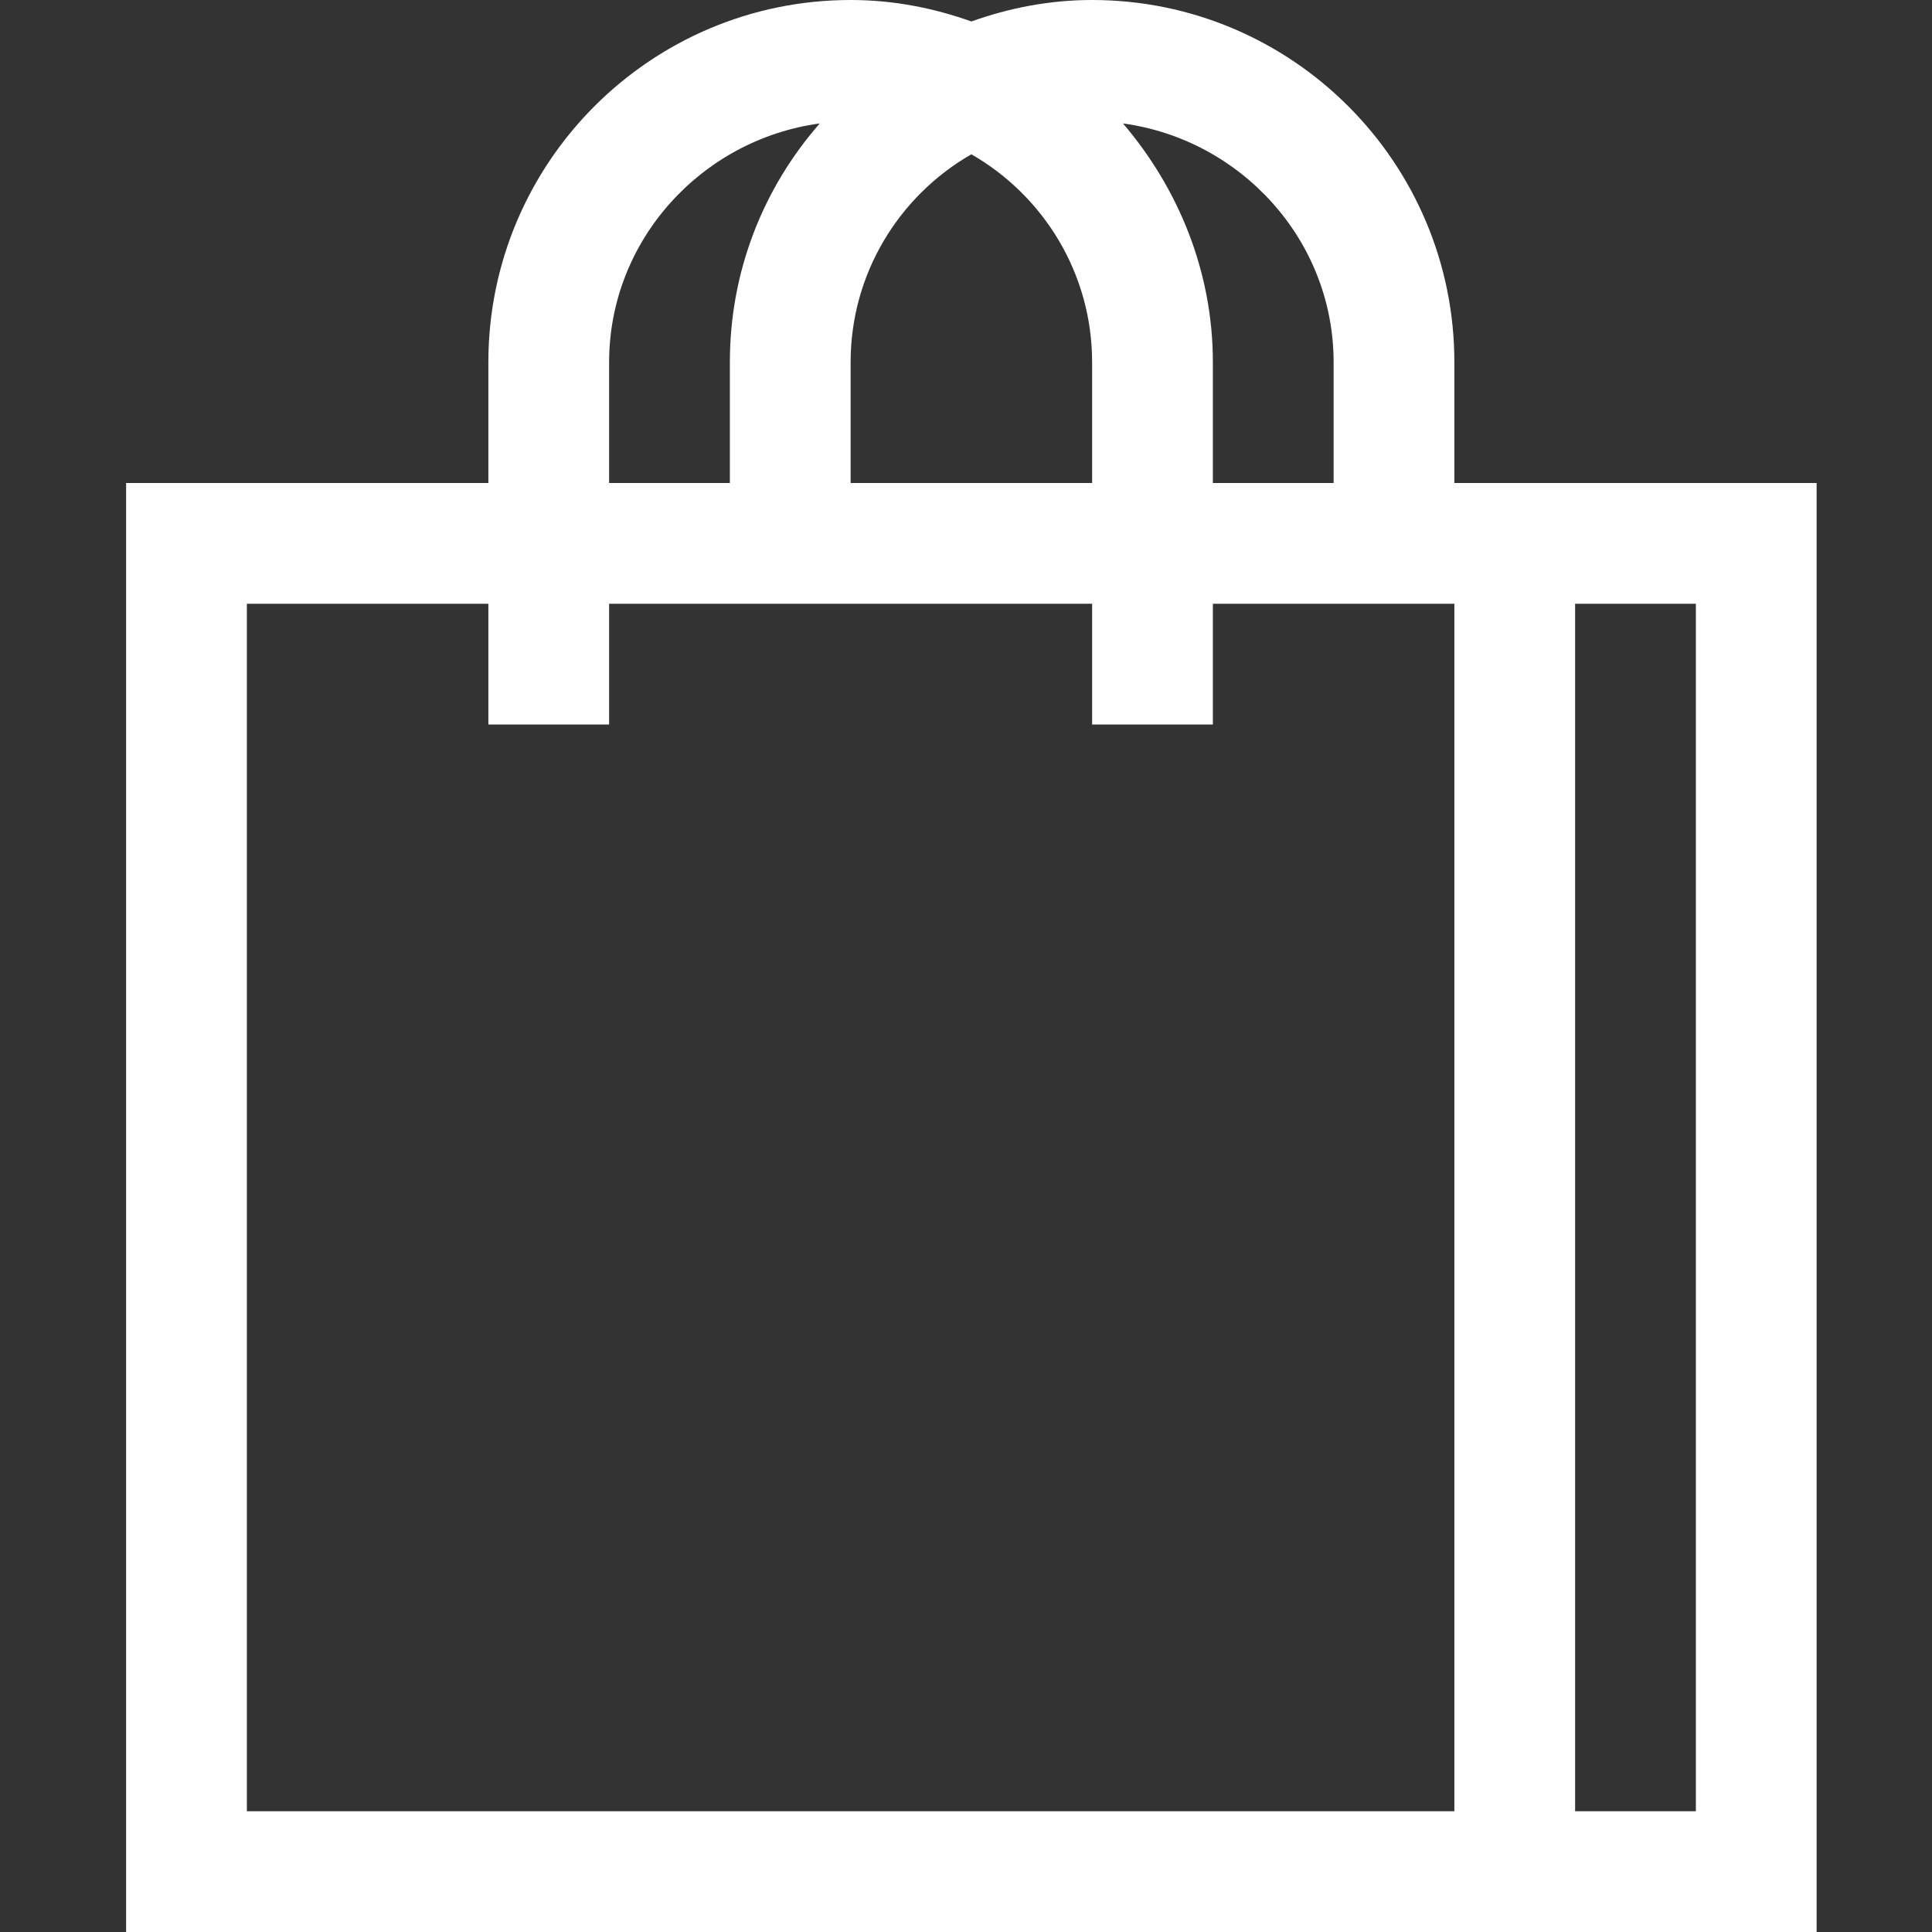 <?xml version="1.0" encoding="utf-8"?>
<!-- Generator: Adobe Illustrator 24.0.3, SVG Export Plug-In . SVG Version: 6.00 Build 0)  -->
<svg version="1.1" id="Layer_1" xmlns="http://www.w3.org/2000/svg" xmlns:xlink="http://www.w3.org/1999/xlink" x="0px" y="0px"
	 viewBox="0 0 144 144" style="enable-background:new 0 0 144 144;" xml:space="preserve">
<rect x="0" y="0" width="144" height="144" fill="#333333" stroke="none"/>
<style type="text/css">
	.st0{fill:#FFFFFF;}
</style>
<path class="st0" d="M117.4,36h-4.5h-4.5v-9c0-14.9-12.1-27-27-27c-3.2,0-6.2,0.6-9,1.6c-2.8-1-5.8-1.6-9-1.6c-14.9,0-27,12.1-27,27
	v9h-27v108h103.5h4.5h18V36H117.4z M99.4,27v9h-9v-9c0-6.8-2.6-13-6.7-17.8C92.5,10.4,99.4,17.9,99.4,27z M72.4,11.5
	c5.4,3.1,9,8.9,9,15.5v9h-18v-9C63.4,20.4,67,14.6,72.4,11.5z M45.4,27c0-9.1,6.9-16.6,15.7-17.8c-4.2,4.8-6.7,11-6.7,17.8v9h-9V27z
	 M108.4,135h-90V45h18v9h9v-9h36v9h9v-9h18V135z M126.4,135h-9V45h9V135z"/>
</svg>
